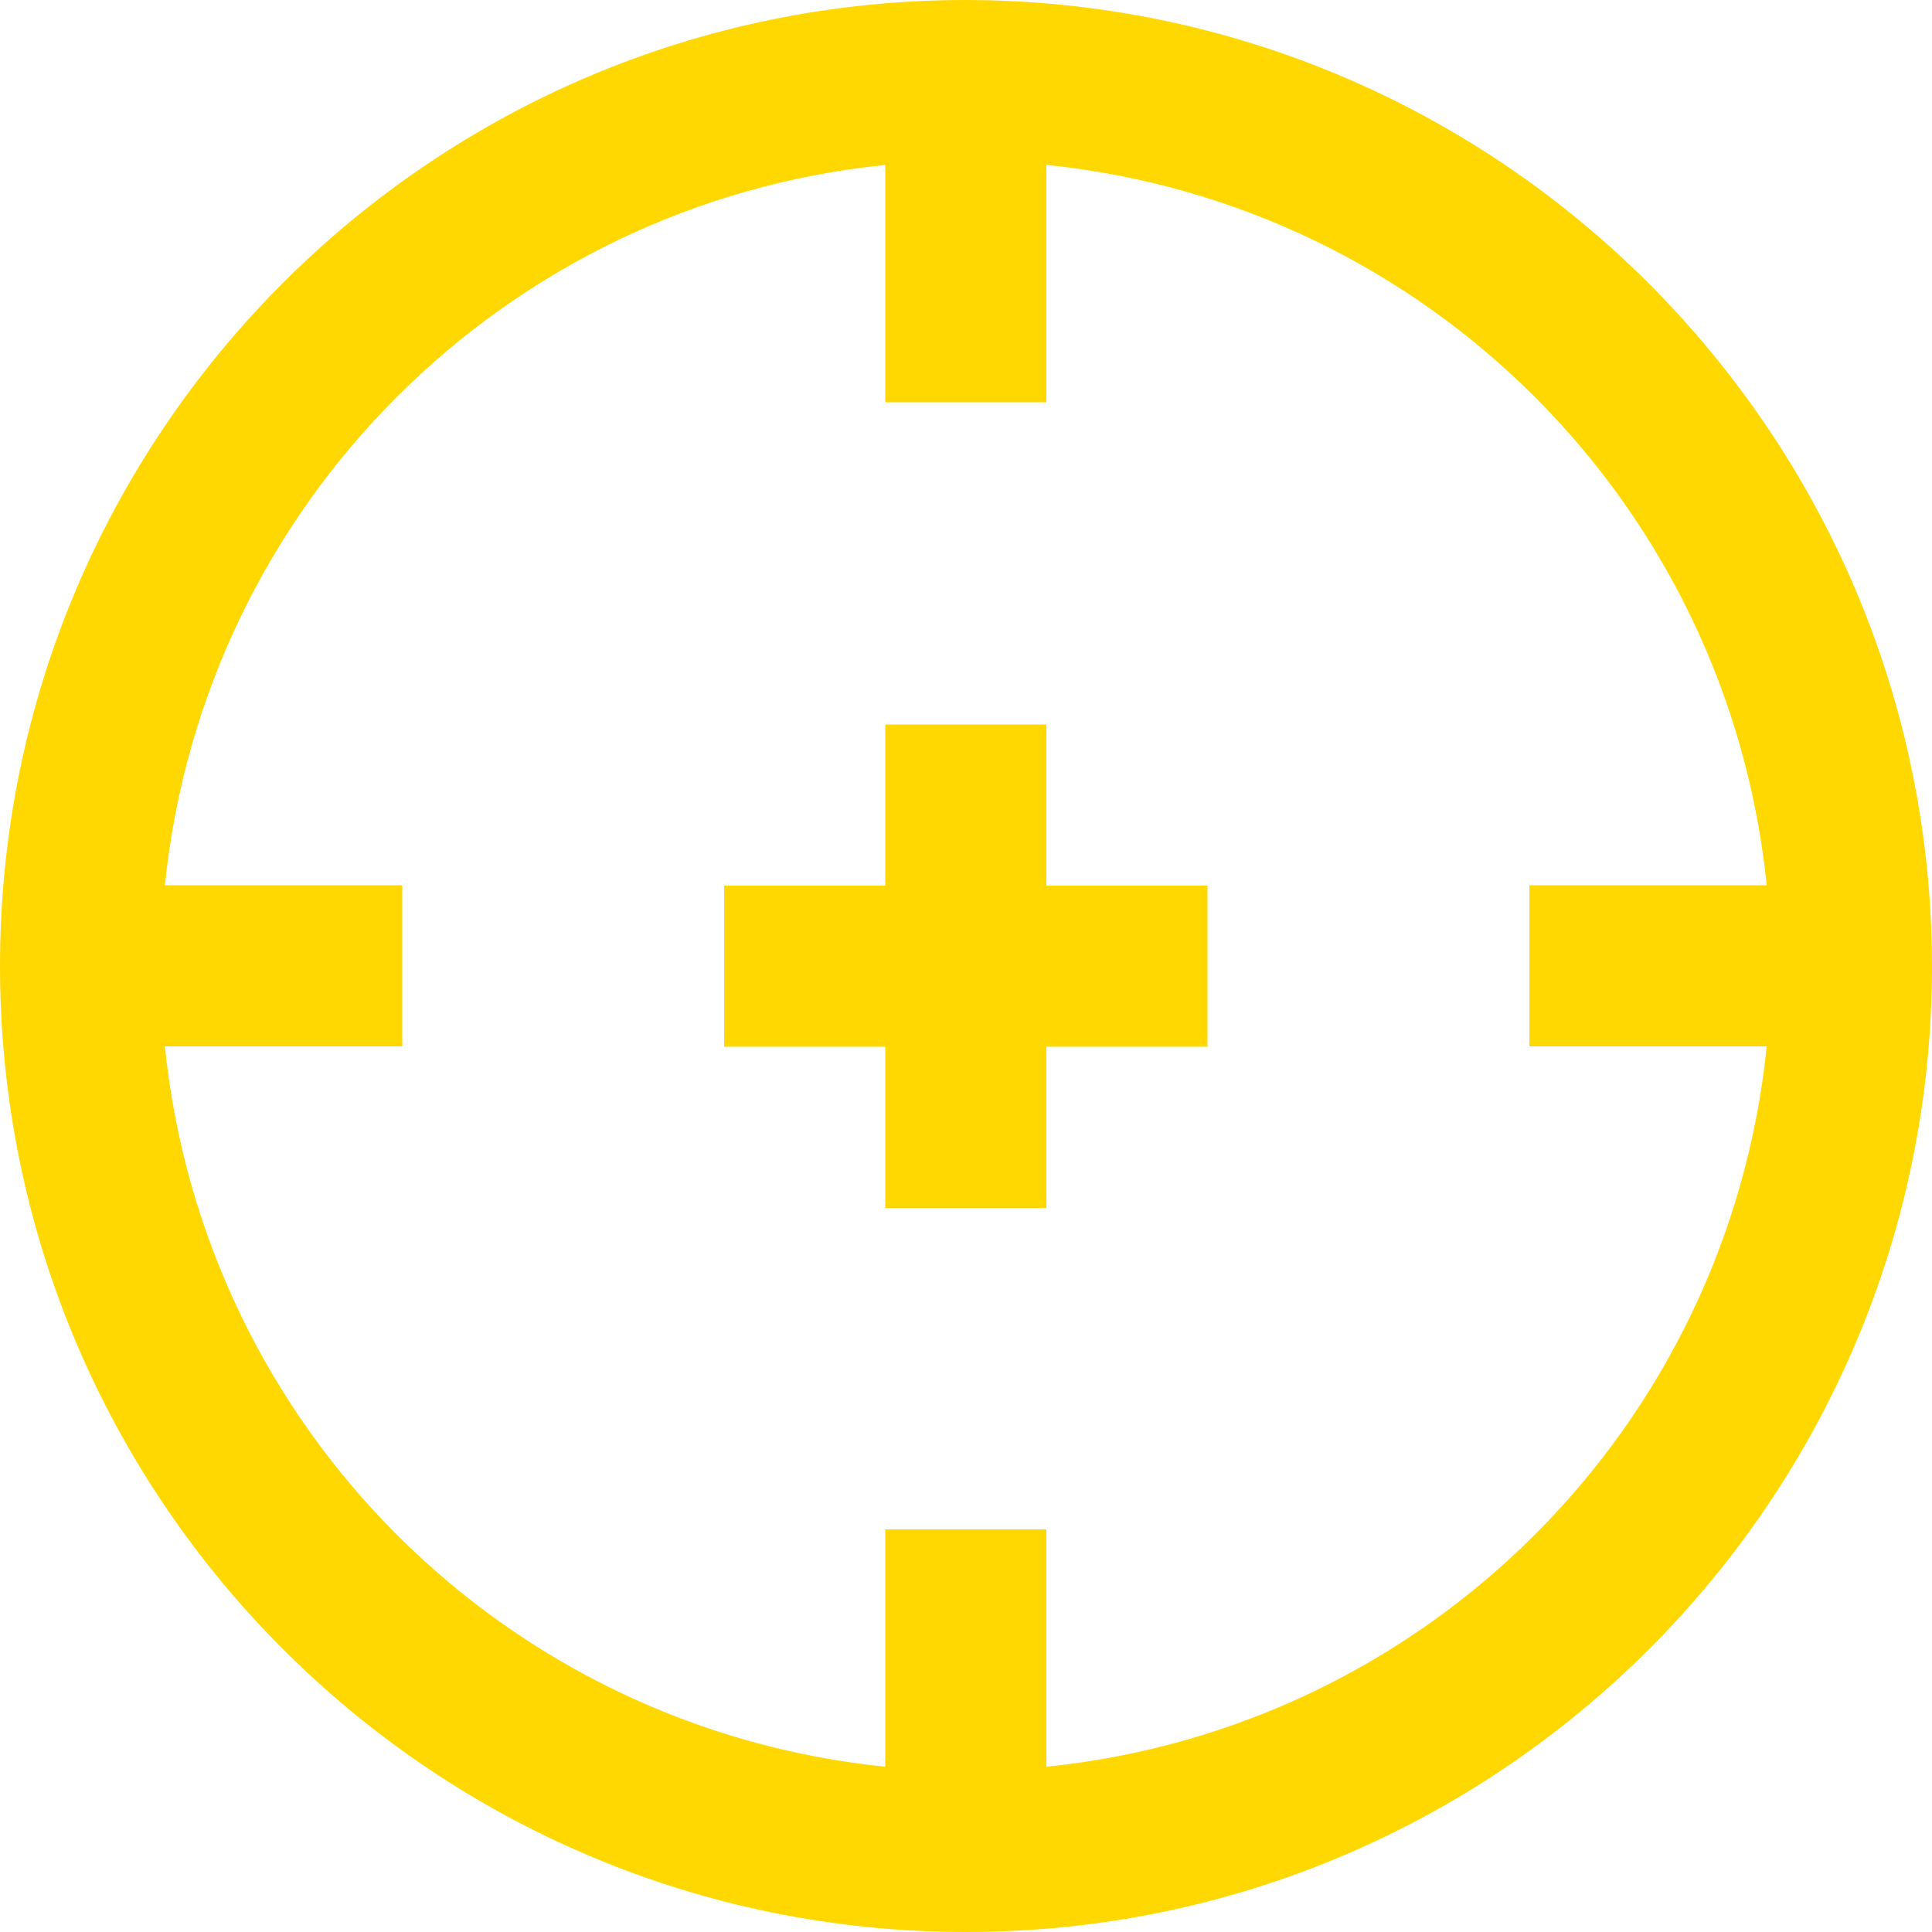 <?xml version="1.0" encoding="UTF-8"?>
<svg id="Layer_1" xmlns="http://www.w3.org/2000/svg" version="1.1" viewBox="0 0 512 512">
  <!-- Generator: Adobe Illustrator 29.0.0, SVG Export Plug-In . SVG Version: 2.1.0 Build 186)  -->
  <defs>
    <style>
      .st0 {
        fill: #ffd802;
      }
    </style>
  </defs>
  <path class="st0" d="M256,0C114.6,0,0,114.6,0,256s114.6,256,256,256,256-114.6,256-256C511.8,114.7,397.3.2,256,0ZM277.3,468.2v-62.9h-42.7v62.9c-100.9-10.3-180.6-90-190.9-190.9h62.9v-42.7h-62.9c10.3-100.9,90-180.6,190.9-190.9v62.9h42.7v-62.9c100.9,10.3,180.6,90,190.9,190.9h-62.9v42.7h62.9c-10.3,100.9-90,180.6-190.9,190.9h0ZM277.3,234.7h42.7v42.7h-42.7v42.7h-42.7v-42.7h-42.7v-42.7h42.7v-42.7h42.7v42.7Z"/>
</svg>